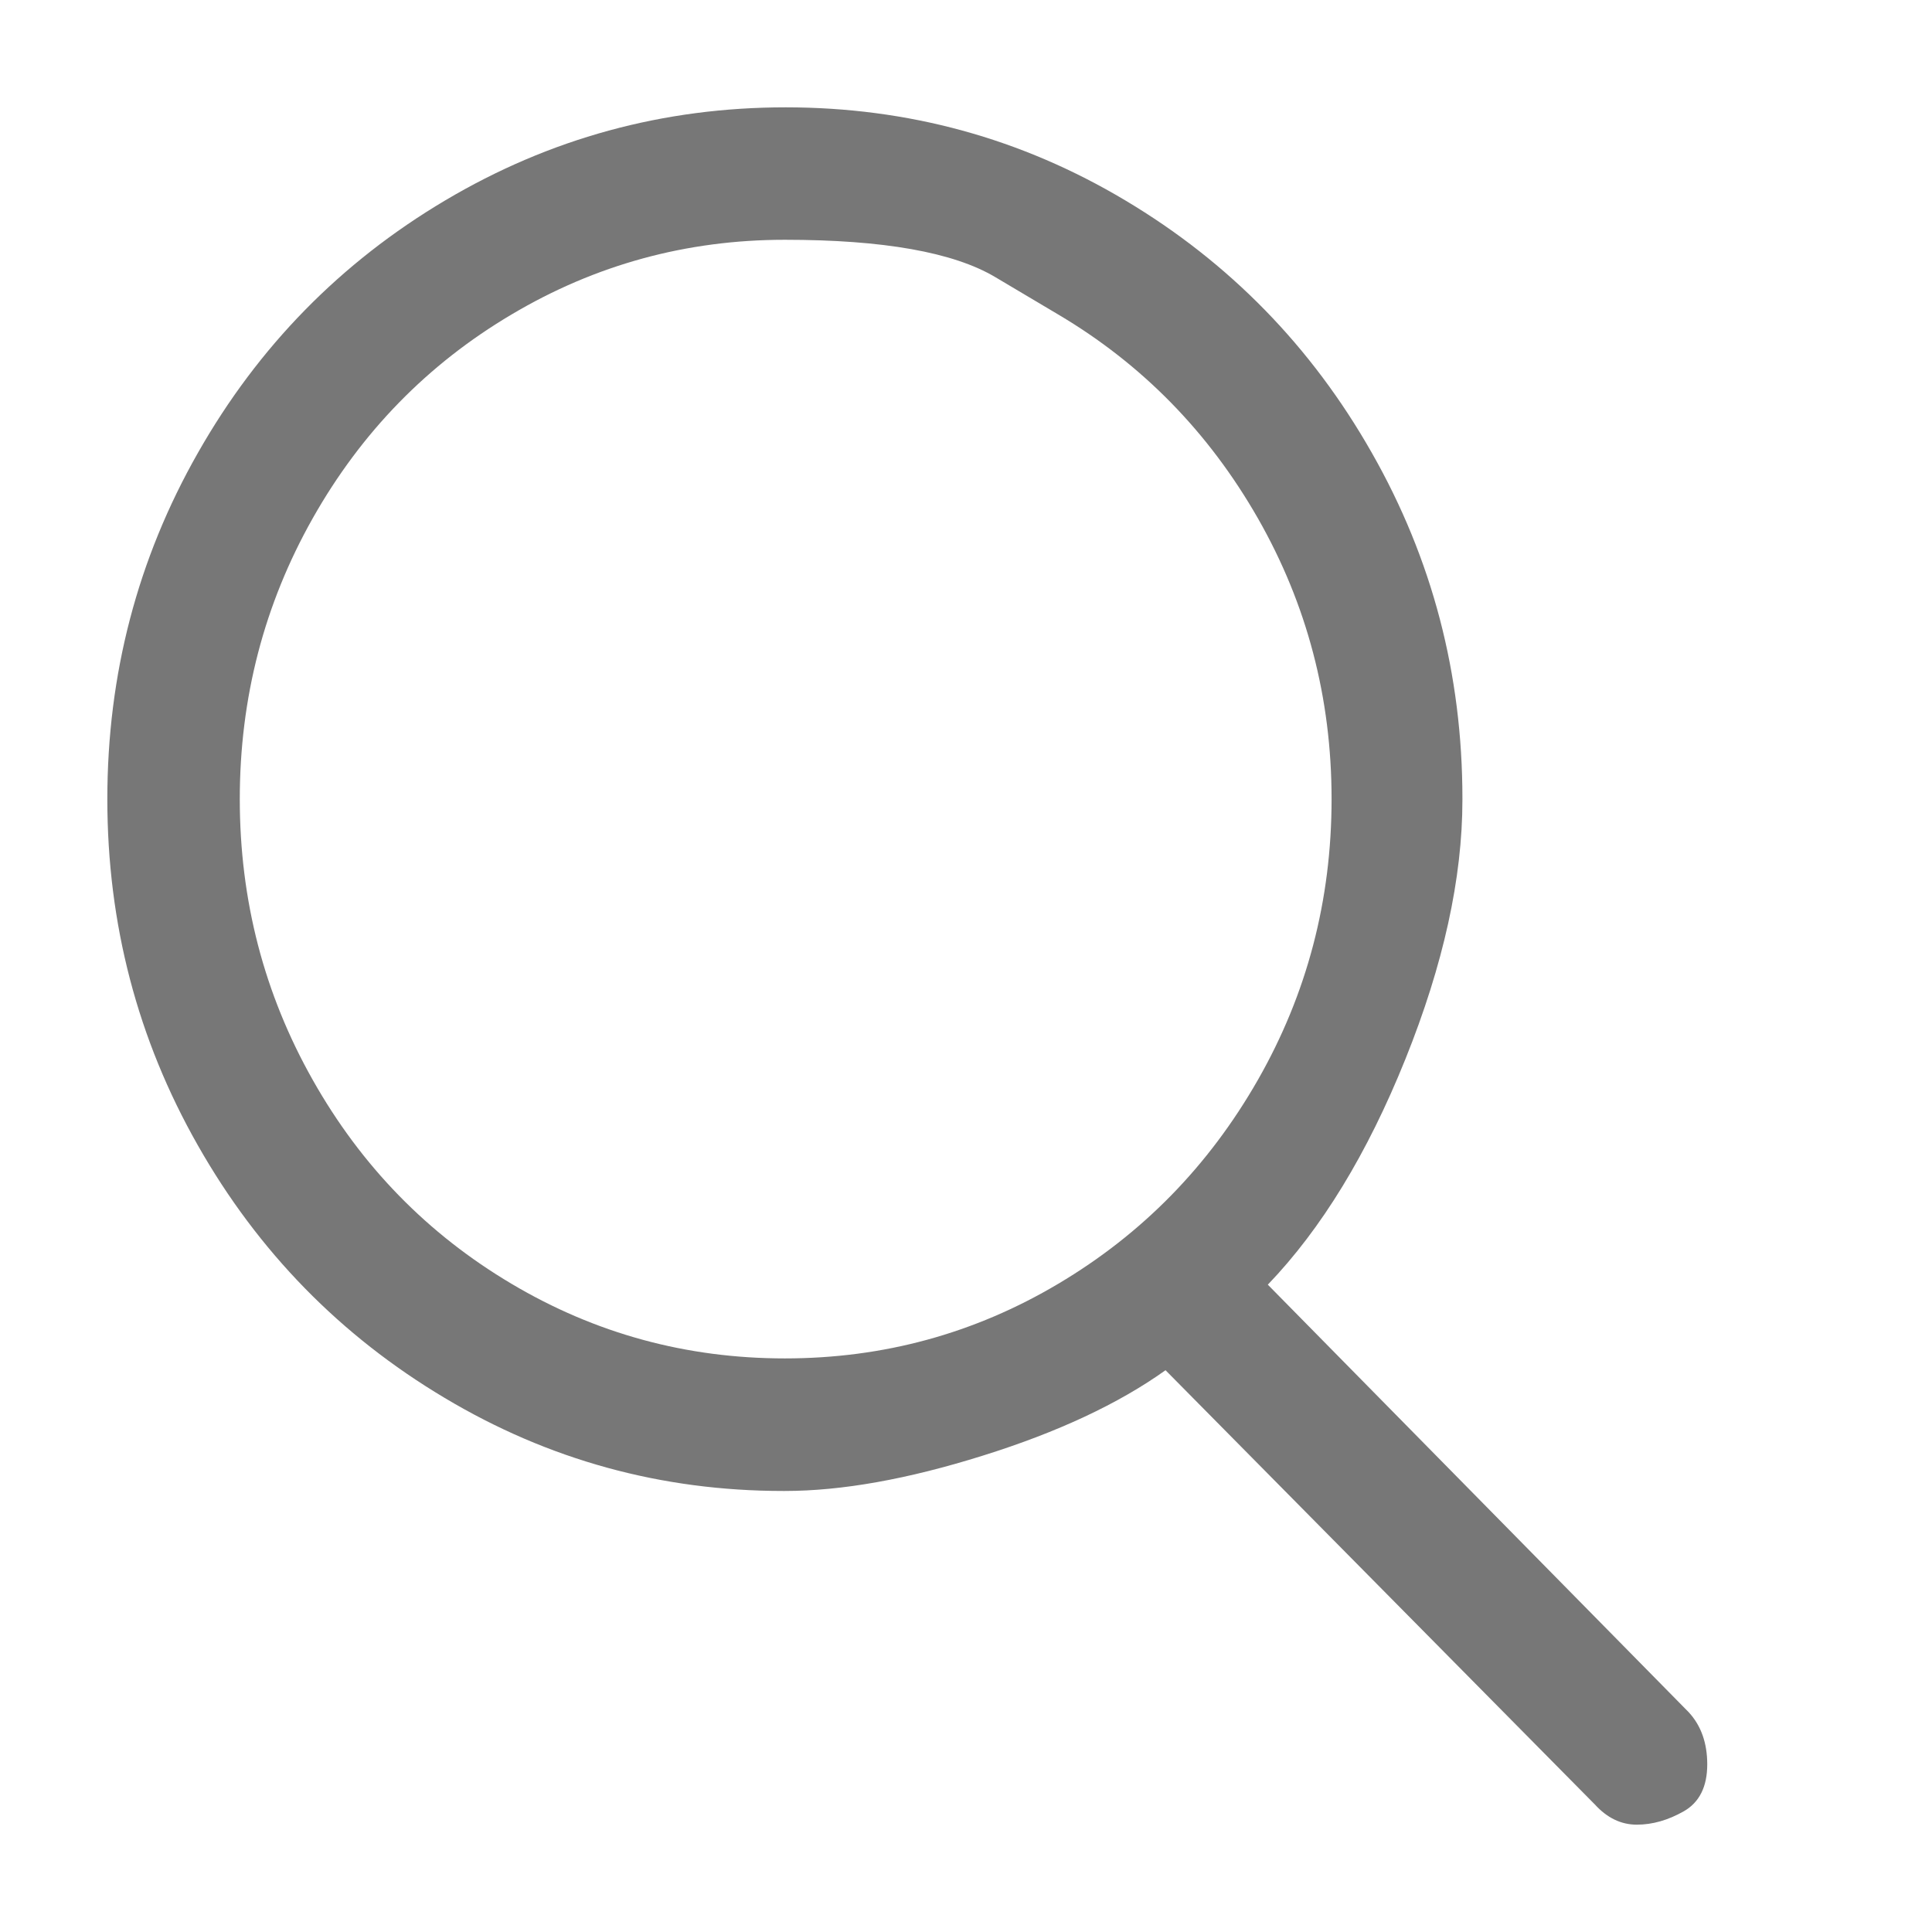 <svg width="16" height="16" viewBox="0 0 18 18" fill="none" xmlns="http://www.w3.org/2000/svg">
<path d="M15.734 15.953C15.849 16.078 15.906 16.24 15.906 16.438C15.906 16.646 15.833 16.792 15.688 16.875C15.542 16.958 15.396 17 15.25 17C15.104 17 14.974 16.938 14.859 16.812L10.859 12.766C10.422 13.078 9.854 13.344 9.156 13.562C8.458 13.781 7.844 13.891 7.312 13.891H7.297C6.161 13.891 5.109 13.602 4.141 13.023C3.172 12.445 2.406 11.662 1.844 10.672C1.281 9.682 1 8.607 1 7.445C1 6.284 1.281 5.208 1.844 4.219C2.406 3.229 3.174 2.445 4.148 1.867C5.122 1.289 6.18 1 7.32 1C8.461 1 9.516 1.289 10.484 1.867C11.453 2.445 12.219 3.229 12.781 4.219C13.344 5.208 13.625 6.281 13.625 7.438V7.453C13.625 8.182 13.448 8.987 13.094 9.867C12.74 10.747 12.312 11.448 11.812 11.969L15.734 15.953ZM9.859 2.93C9.859 2.93 9.664 2.814 9.273 2.582C8.883 2.35 8.229 2.234 7.312 2.234C6.396 2.234 5.547 2.466 4.766 2.93C3.984 3.393 3.367 4.026 2.914 4.828C2.461 5.63 2.234 6.503 2.234 7.445C2.234 8.388 2.461 9.26 2.914 10.062C3.367 10.865 3.984 11.497 4.766 11.961C5.547 12.425 6.396 12.656 7.312 12.656C8.229 12.656 9.078 12.425 9.859 11.961C10.641 11.497 11.26 10.865 11.719 10.062C12.177 9.26 12.406 8.388 12.406 7.445C12.406 6.503 12.177 5.63 11.719 4.828C11.26 4.026 10.641 3.393 9.859 2.93Z" fill="#777777"/>
</svg>
